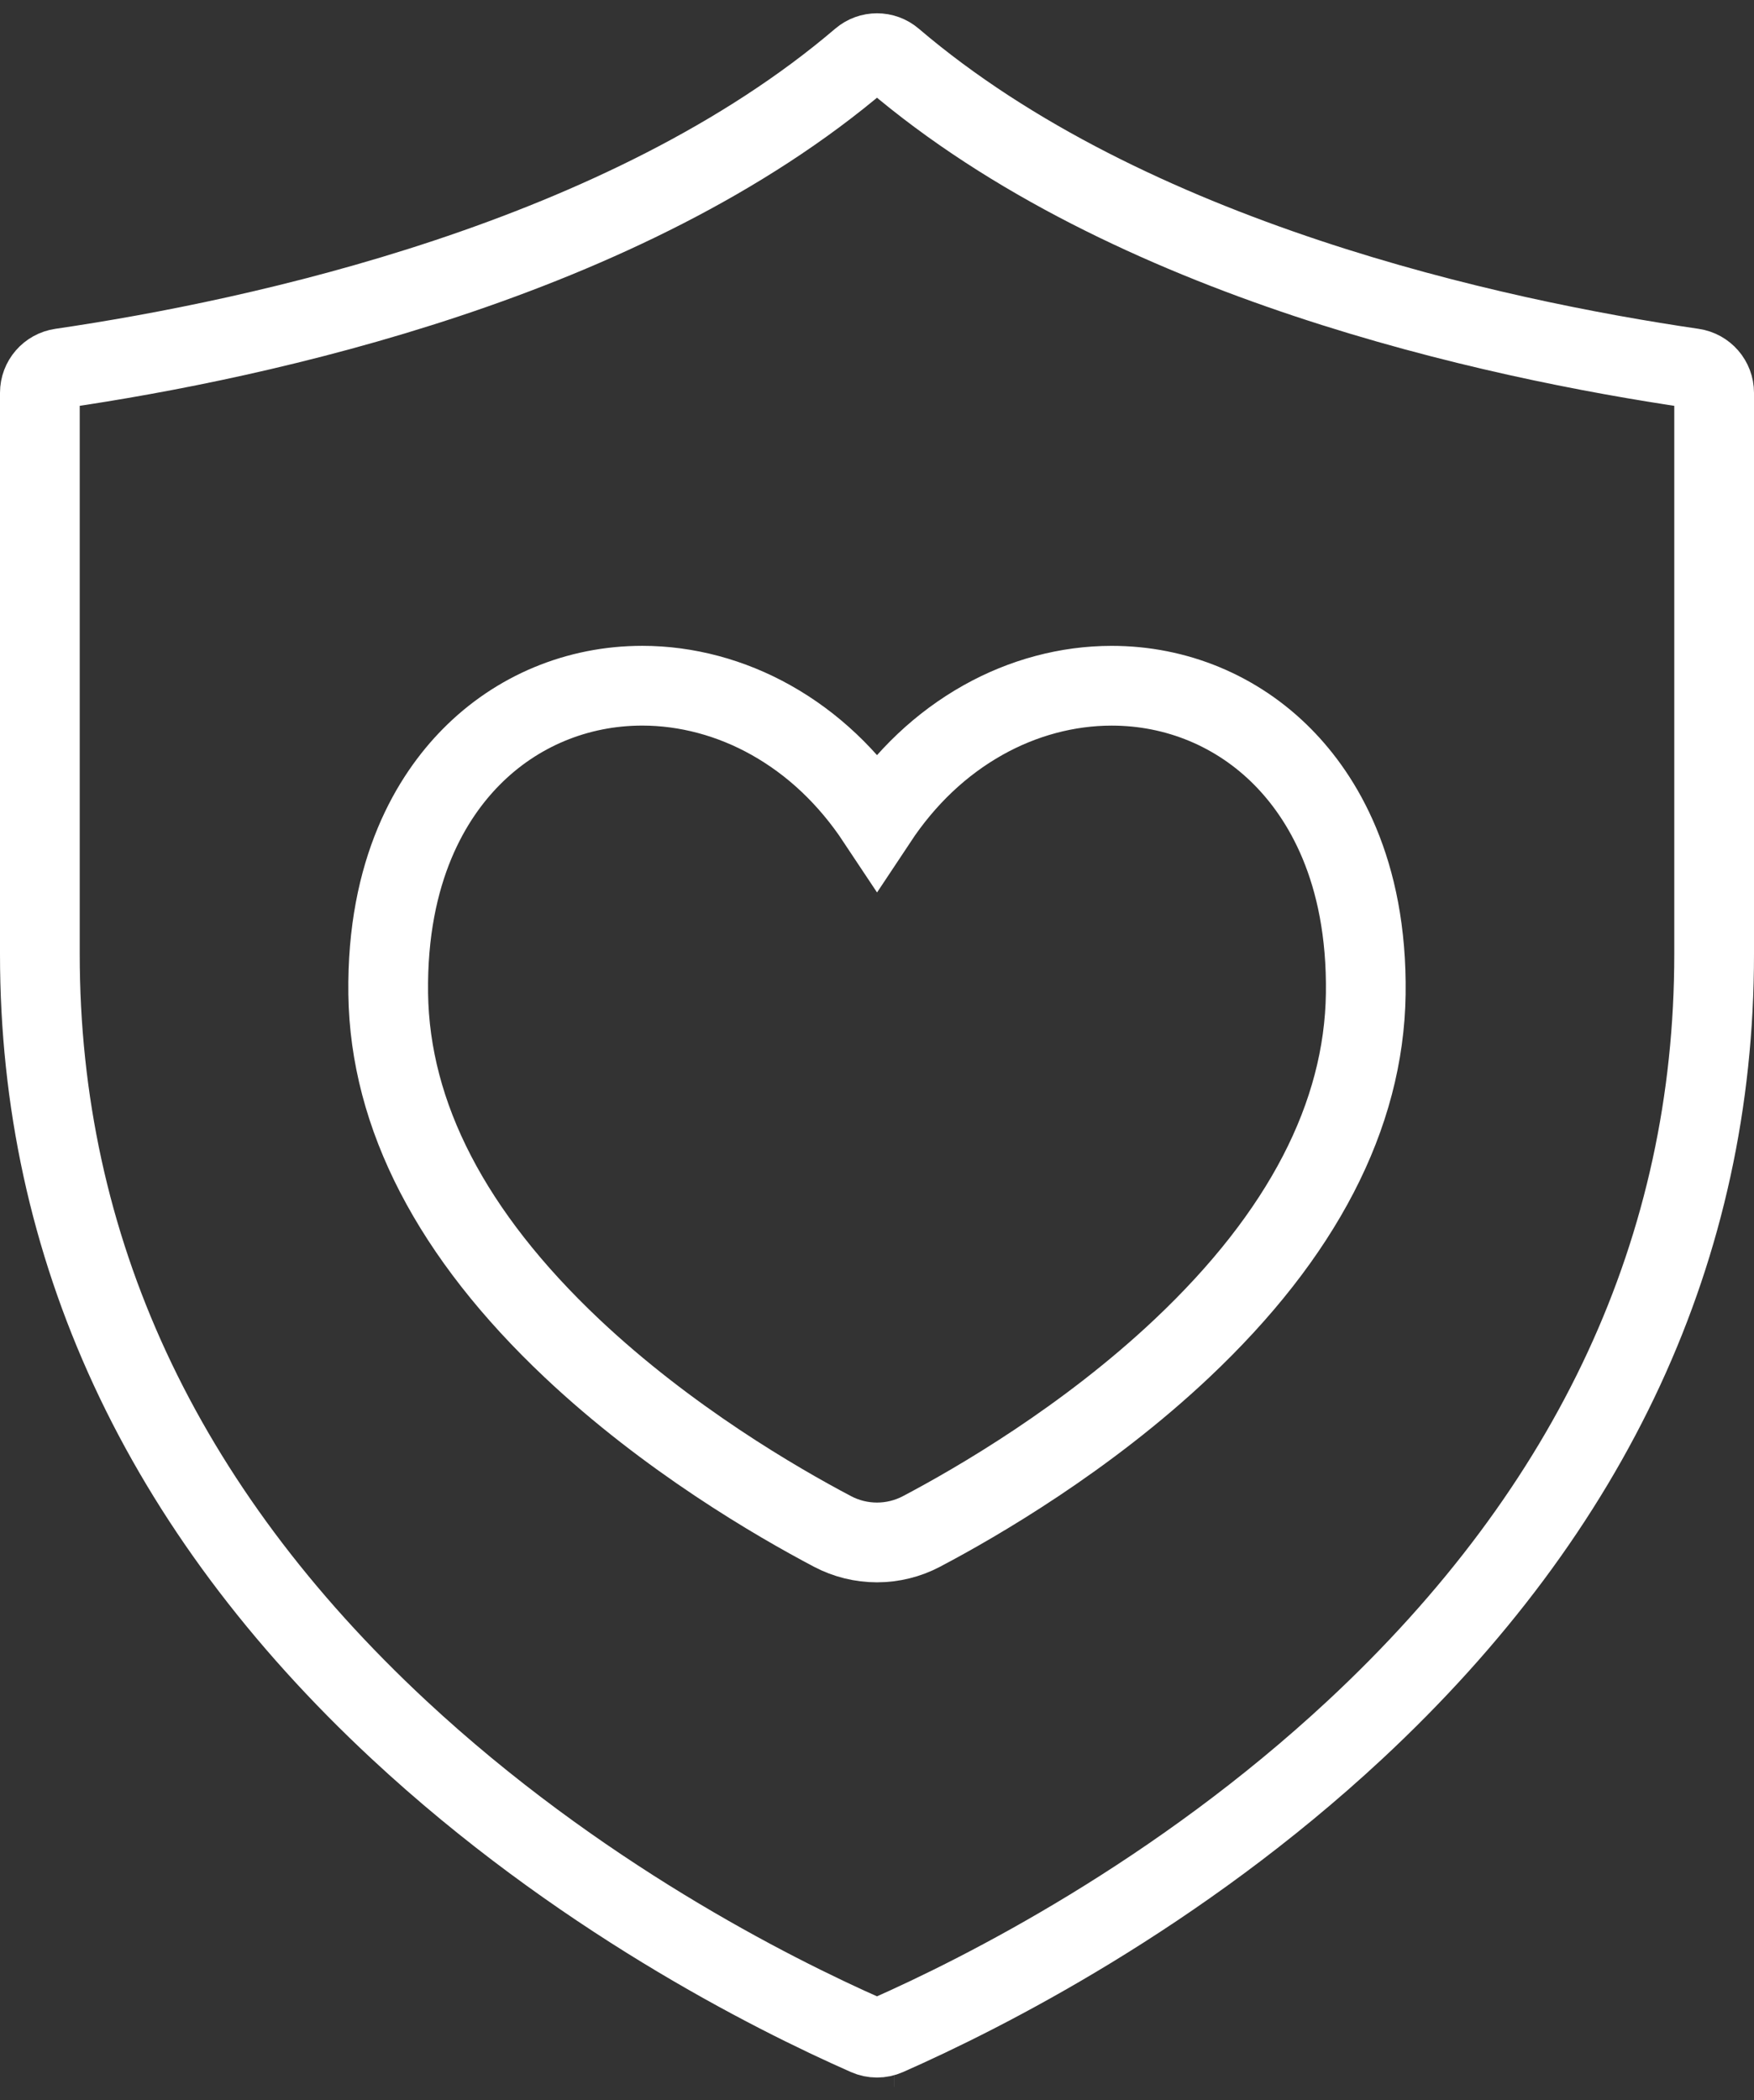 <svg width="66" height="79" viewBox="0 0 66 79" fill="none" xmlns="http://www.w3.org/2000/svg">
<rect x="0" y="0" width="66" height="79" fill="#333333" stroke="none"/>
<g id="Group 2">
<path id="Vector" d="M33.636 77H33.638M2.299 13.853C1.841 13.92 1.5 14.312 1.5 14.776V35.893C1.5 46.912 6.047 56.727 15.016 65.067C21.683 71.268 28.973 74.954 32.624 76.565C32.864 76.671 33.136 76.671 33.375 76.565C37.027 74.954 44.316 71.268 50.984 65.067C59.953 56.726 64.5 46.91 64.5 35.893V14.776C64.5 14.312 64.159 13.92 63.7 13.853C56.213 12.755 42.476 9.791 33.601 2.222C33.256 1.926 32.745 1.926 32.399 2.222C23.524 9.791 9.786 12.755 2.299 13.853Z" stroke="white" stroke-width="3" stroke-miterlimit="10"/>
<path id="Vector_2" d="M41.831 25.793C40.167 25.793 38.492 26.24 36.984 27.088C35.413 27.972 34.073 29.238 33.001 30.855C31.928 29.238 30.59 27.972 29.017 27.088C27.508 26.24 25.832 25.792 24.168 25.792C21.724 25.792 19.436 26.744 17.729 28.474C16.27 29.95 14.545 32.694 14.608 37.38C14.671 41.961 16.996 46.447 21.523 50.716C25.126 54.115 29.215 56.492 31.331 57.606C31.842 57.875 32.418 58.017 32.999 58.017C33.581 58.017 34.157 57.875 34.668 57.606C36.784 56.492 40.873 54.114 44.476 50.716C49.003 46.447 51.328 41.961 51.391 37.38C51.454 32.695 49.728 29.951 48.27 28.475C46.563 26.745 44.275 25.793 41.831 25.793Z" stroke="white" stroke-width="3" stroke-miterlimit="10"/>
</g>
</svg>
